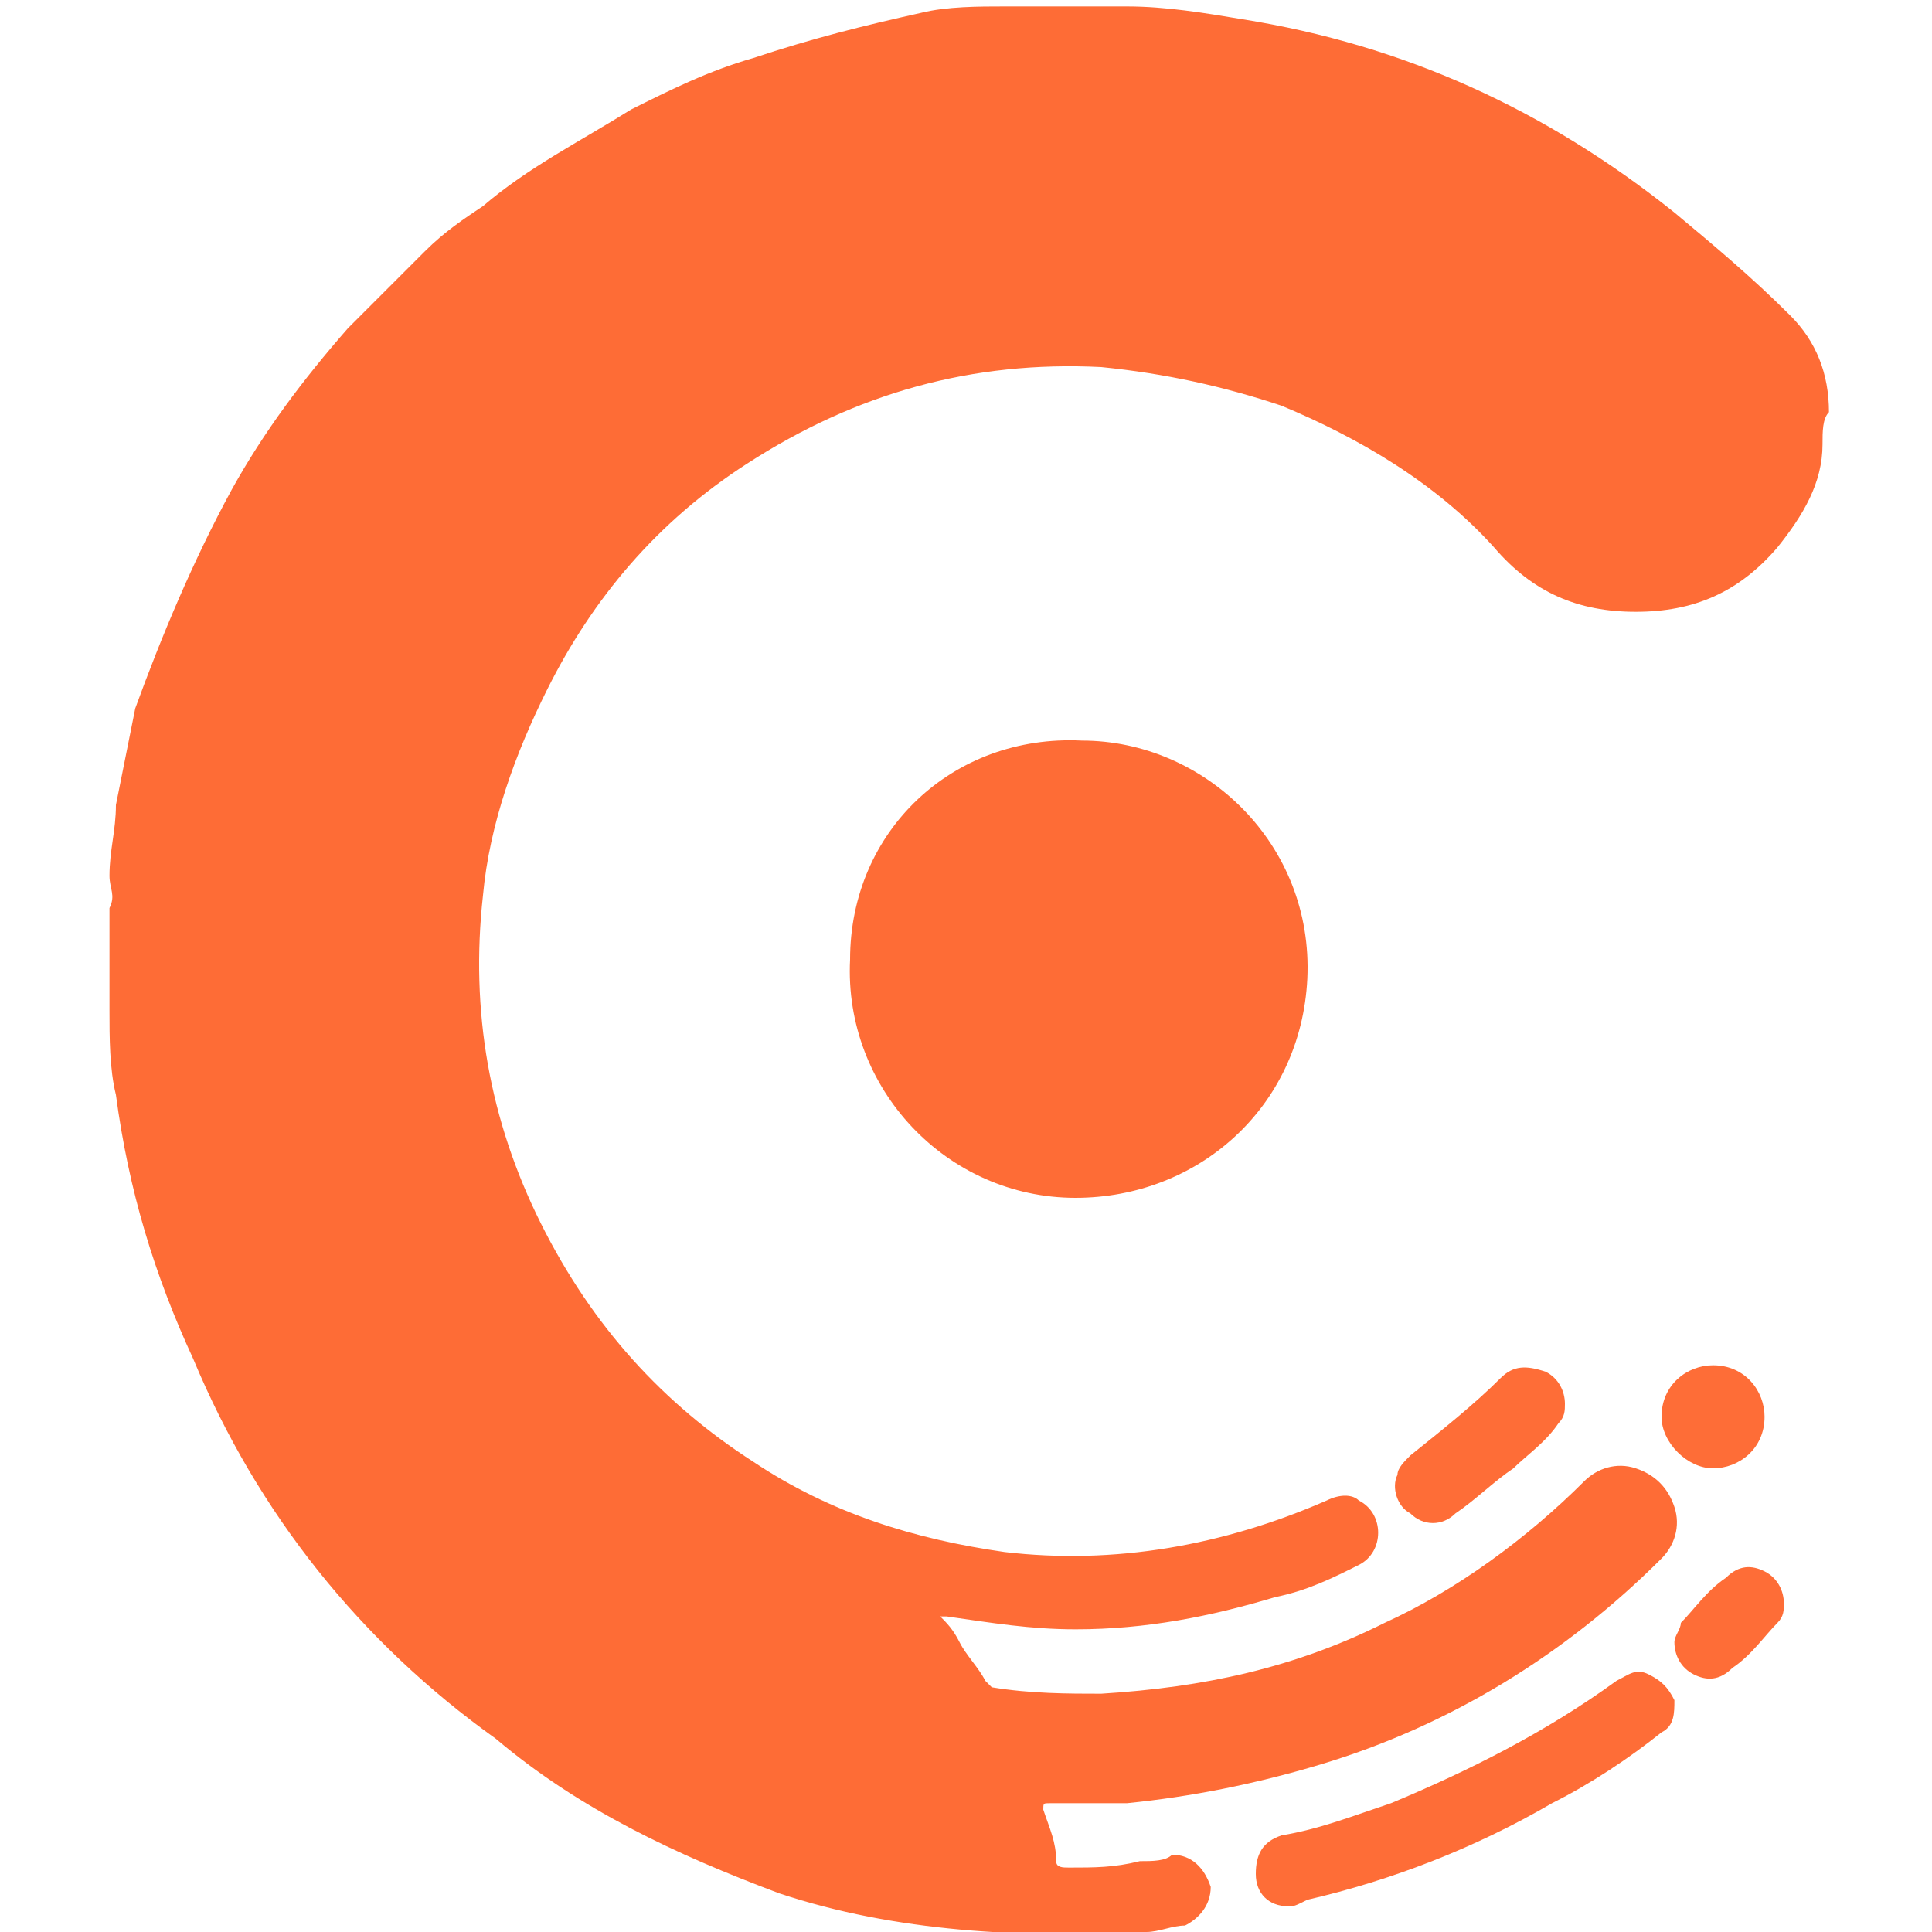 <?xml version="1.0" encoding="utf-8"?>
<!-- Generator: Adobe Illustrator 24.0.1, SVG Export Plug-In . SVG Version: 6.00 Build 0)  -->
<svg version="1.1" id="Layer_1" xmlns="http://www.w3.org/2000/svg" xmlns:xlink="http://www.w3.org/1999/xlink" x="0px" y="0px"
	 viewBox="0 0 30 30" style="enable-background:new 0 0 30 30;" xml:space="preserve">
<style type="text/css">
	.st0{fill:#FE6C36;}
	.st1{fill:#FE6D37;}
</style>
<title>Tech</title>
<g id="_x39_4XuPR.tif">
	<g>
		<path class="st0" d="M28.3,6.9c0,0.6-0.3,1.1-0.7,1.6c-0.6,0.7-1.3,1-2.2,1c-0.9,0-1.6-0.3-2.2-1c-0.9-1-2.1-1.7-3.3-2.2
			C19,6,18.1,5.8,17.1,5.7c-2-0.1-3.8,0.4-5.5,1.5c-1.4,0.9-2.4,2.1-3.1,3.5c-0.5,1-0.9,2.1-1,3.2c-0.2,1.8,0.1,3.5,0.9,5.1
			c0.8,1.6,1.9,2.8,3.3,3.7c1.2,0.8,2.5,1.2,3.9,1.4c1.7,0.2,3.4-0.1,5-0.8c0.2-0.1,0.4-0.1,0.5,0c0.2,0.1,0.3,0.3,0.3,0.5
			c0,0.2-0.1,0.4-0.3,0.5c-0.4,0.2-0.8,0.4-1.3,0.5c-1,0.3-2,0.5-3.1,0.5c-0.7,0-1.3-0.1-2-0.2c0,0-0.1,0-0.1,0c0,0,0,0,0,0
			c0,0,0,0,0,0c0,0,0,0,0,0c0.1,0.1,0.2,0.2,0.3,0.4c0.1,0.2,0.3,0.4,0.4,0.6c0,0,0.1,0.1,0.1,0.1c0.6,0.1,1.2,0.1,1.7,0.1
			c1.6-0.1,3-0.4,4.4-1.1c1.1-0.5,2.2-1.3,3.1-2.2c0.2-0.2,0.5-0.3,0.8-0.2c0.3,0.1,0.5,0.3,0.6,0.6c0.1,0.3,0,0.6-0.2,0.8
			c-1.5,1.5-3.3,2.6-5.3,3.2c-1,0.3-2,0.5-3,0.6c-0.4,0-0.8,0-1.2,0c-0.1,0-0.1,0-0.1,0.1c0.1,0.3,0.2,0.5,0.2,0.8
			c0,0.1,0.1,0.1,0.2,0.1c0.4,0,0.7,0,1.1-0.1c0.2,0,0.4,0,0.5-0.1c0.3,0,0.5,0.2,0.6,0.5c0,0.3-0.2,0.5-0.4,0.6
			c-0.2,0-0.4,0.1-0.6,0.1c-1.9,0.1-3.9,0-5.7-0.6C10.5,28.8,9,28.1,7.7,27C5.6,25.5,4,23.5,3,21.1c-0.6-1.3-1-2.6-1.2-4.1
			c-0.1-0.4-0.1-0.9-0.1-1.3c0,0,0,0,0-0.1c0-0.5,0-1,0-1.5c0.1-0.2,0-0.3,0-0.5c0-0.4,0.1-0.7,0.1-1.1c0.1-0.5,0.2-1,0.3-1.5
			C2.5,9.9,3,8.7,3.6,7.6c0.5-0.9,1.1-1.7,1.8-2.5c0.4-0.4,0.8-0.8,1.2-1.2c0.3-0.3,0.6-0.5,0.9-0.7c0.7-0.6,1.5-1,2.3-1.5
			c0.6-0.3,1.2-0.6,1.9-0.8c0.9-0.3,1.7-0.5,2.6-0.7c0.4-0.1,0.9-0.1,1.3-0.1c0.1,0,0.2,0,0.3,0c0.5,0,1,0,1.5,0c0,0,0.1,0,0.1,0
			c0.6,0,1.2,0.1,1.8,0.2c2.5,0.4,4.7,1.4,6.7,3c0.6,0.5,1.2,1,1.8,1.6c0.4,0.4,0.6,0.9,0.6,1.5C28.3,6.5,28.3,6.7,28.3,6.9z"/>
		<path class="st1" d="M28.3,6.4C28.3,6.4,28.3,6.4,28.3,6.4c0,0.2,0,0.4,0,0.5c0,0,0,0,0,0C28.3,6.7,28.3,6.5,28.3,6.4z"/>
		<path class="st0" d="M16.8,11.5c1.9,0,3.6,1.6,3.5,3.7c-0.1,2-1.7,3.4-3.6,3.4c-2,0-3.6-1.7-3.5-3.7
			C13.2,12.9,14.8,11.4,16.8,11.5z"/>
		<path class="st1" d="M20,29.6c-0.3,0-0.5-0.2-0.5-0.5c0-0.3,0.1-0.5,0.4-0.6c0.6-0.1,1.1-0.3,1.7-0.5c1.2-0.5,2.4-1.1,3.5-1.9
			c0.2-0.1,0.3-0.2,0.5-0.1c0.2,0.1,0.3,0.2,0.4,0.4c0,0.2,0,0.4-0.2,0.5c-0.5,0.4-1.1,0.8-1.7,1.1c-1.2,0.7-2.5,1.2-3.8,1.5
			C20.1,29.6,20.1,29.6,20,29.6z"/>
		<path class="st1" d="M24.3,21.8c0,0.1,0,0.2-0.1,0.3c-0.2,0.3-0.5,0.5-0.7,0.7c-0.3,0.2-0.6,0.5-0.9,0.7c-0.2,0.2-0.5,0.2-0.7,0
			c-0.2-0.1-0.3-0.4-0.2-0.6c0-0.1,0.1-0.2,0.2-0.3c0.5-0.4,1-0.8,1.4-1.2c0.2-0.2,0.4-0.2,0.7-0.1C24.2,21.4,24.3,21.6,24.3,21.8z"
			/>
		<path class="st1" d="M25.8,22c0-0.5,0.4-0.8,0.8-0.8c0.5,0,0.8,0.4,0.8,0.8c0,0.5-0.4,0.8-0.8,0.8C26.2,22.8,25.8,22.4,25.8,22z"
			/>
		<path class="st1" d="M27.7,24.9c0,0.1,0,0.2-0.1,0.3c-0.2,0.2-0.4,0.5-0.7,0.7c-0.2,0.2-0.4,0.2-0.6,0.1c-0.2-0.1-0.3-0.3-0.3-0.5
			c0-0.1,0.1-0.2,0.1-0.3c0.2-0.2,0.4-0.5,0.7-0.7c0.2-0.2,0.4-0.2,0.6-0.1C27.6,24.5,27.7,24.7,27.7,24.9z"/>
	</g>
</g>
</svg>
